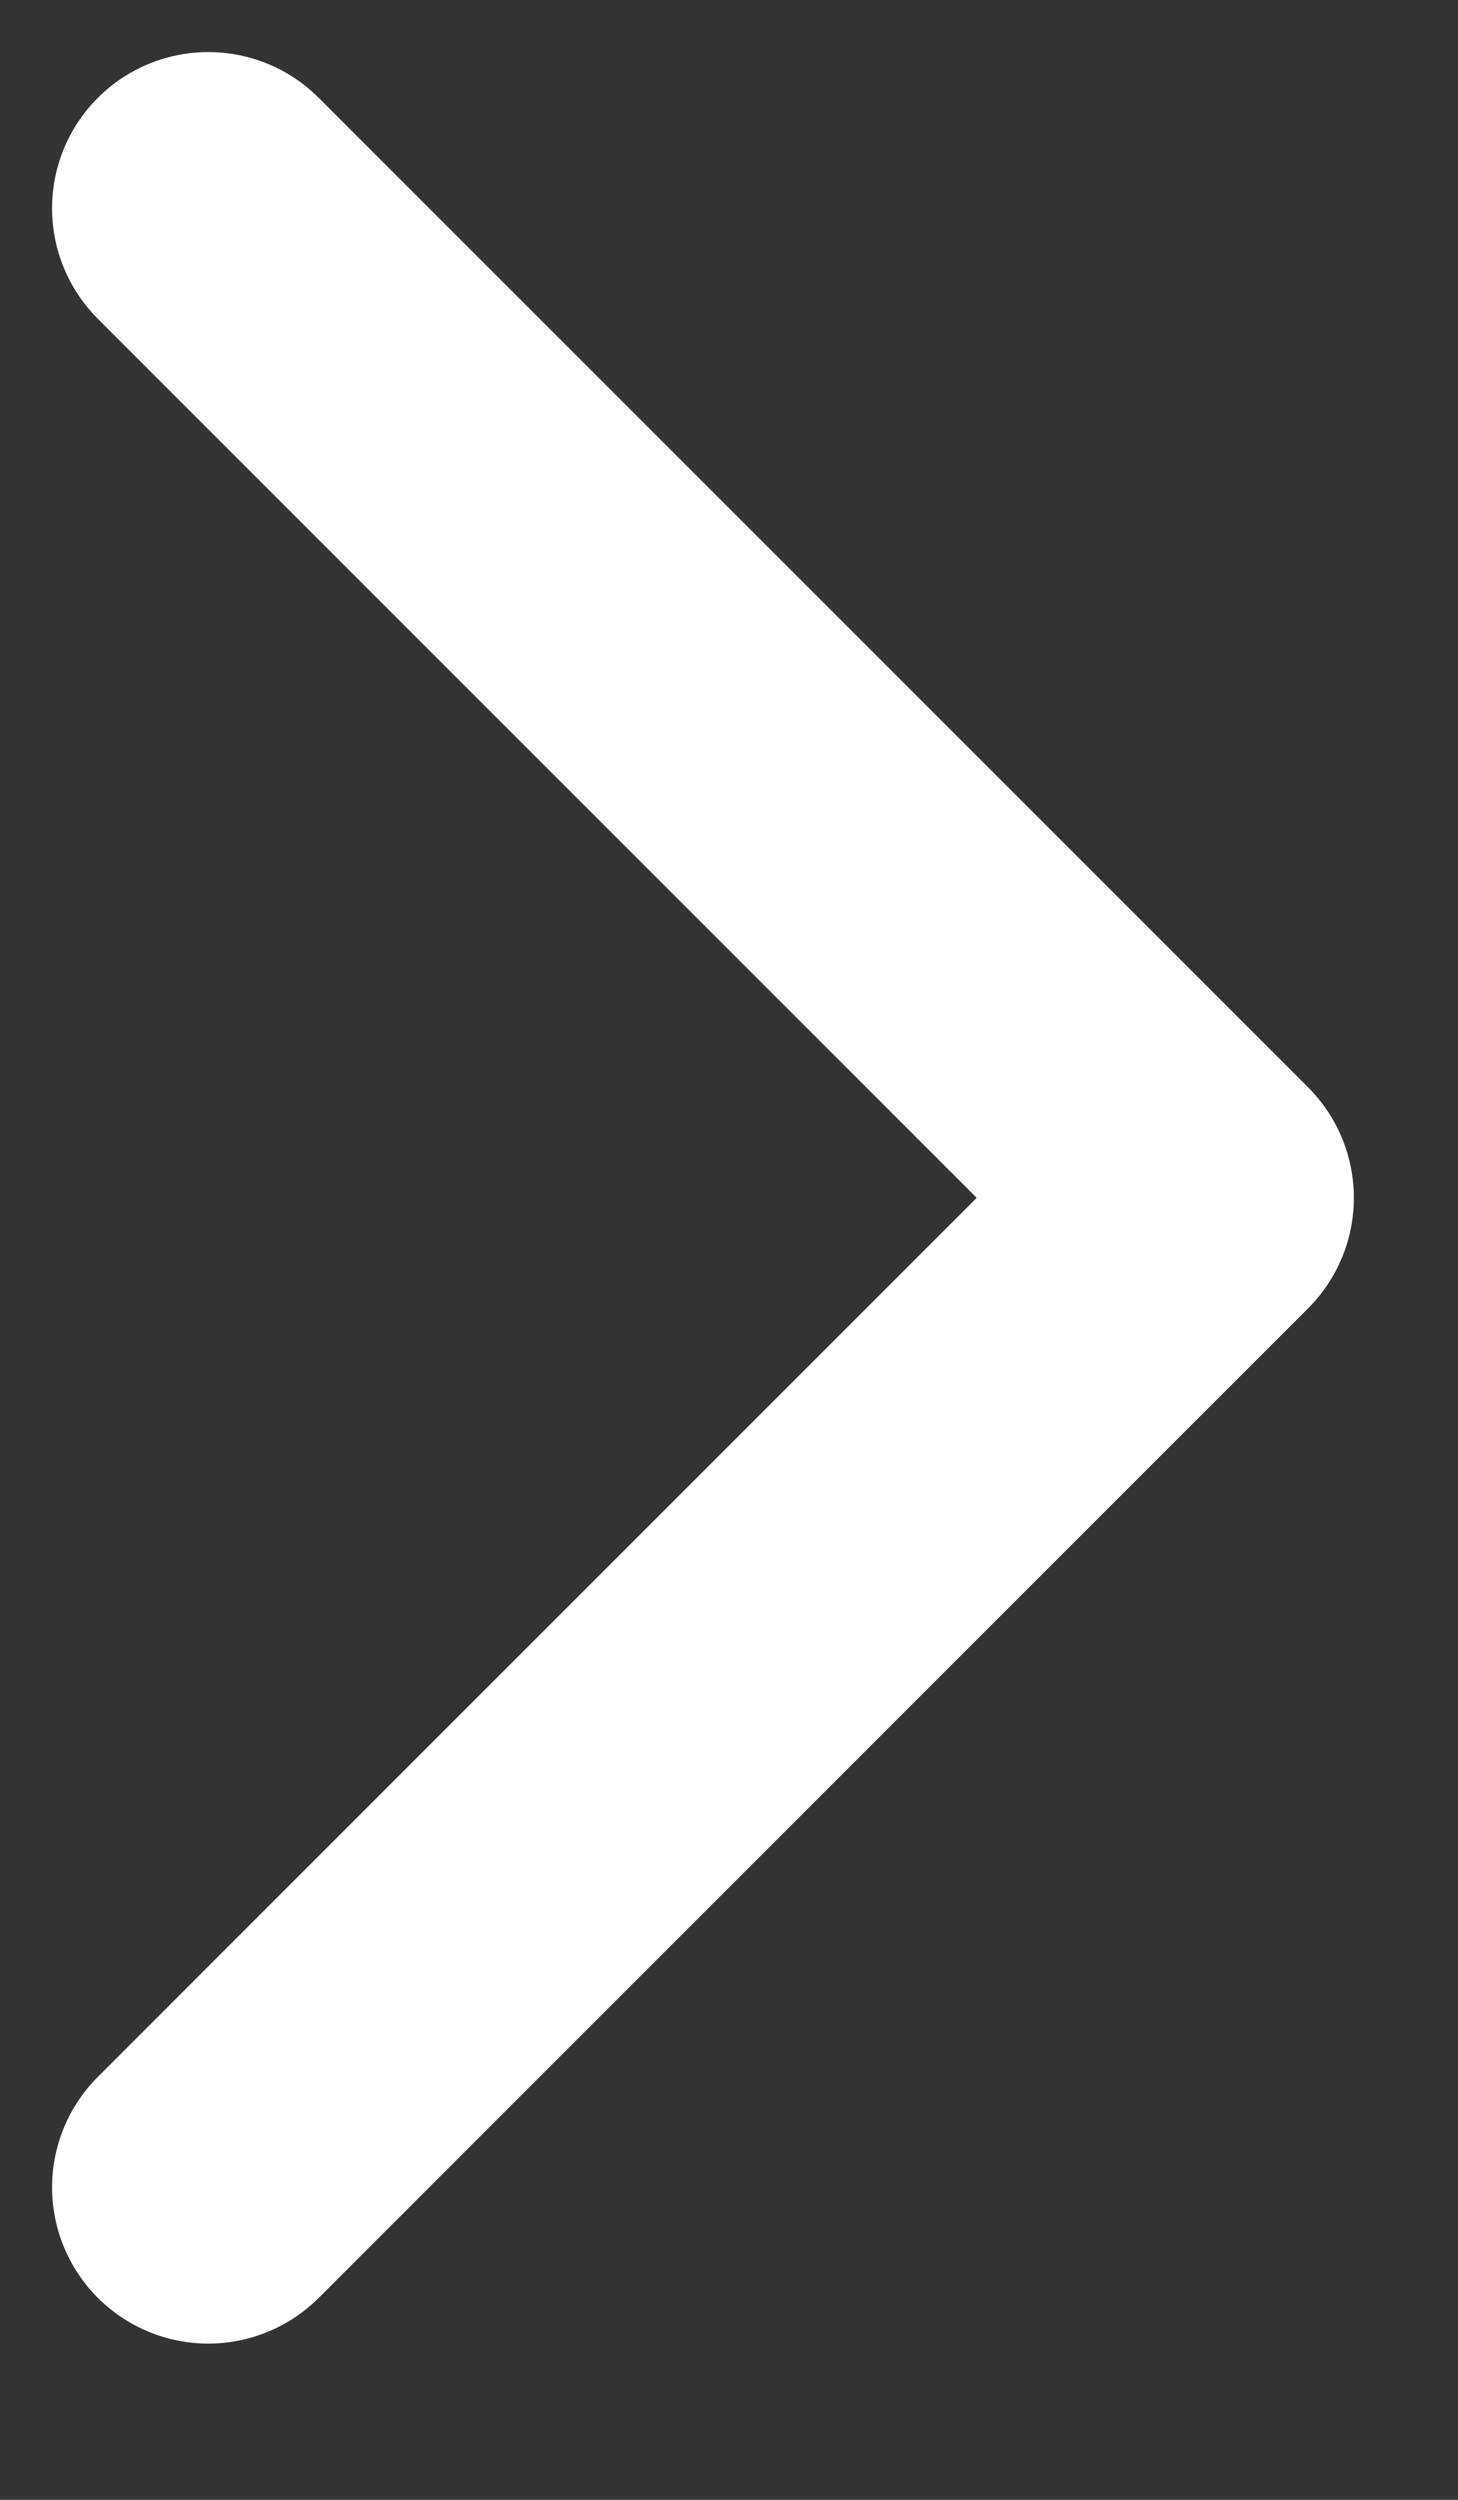 <svg width="7" height="12" viewBox="0 0 7 12" fill="none" xmlns="http://www.w3.org/2000/svg">
<rect x="0" y="0" width="7" height="12" fill="#333333" stroke="none"/>
<path d="M1 1L5.75 5.75L1 10.5" stroke="#ffffff" stroke-width="1.5" stroke-linecap="round" stroke-linejoin="round"/>
</svg>
